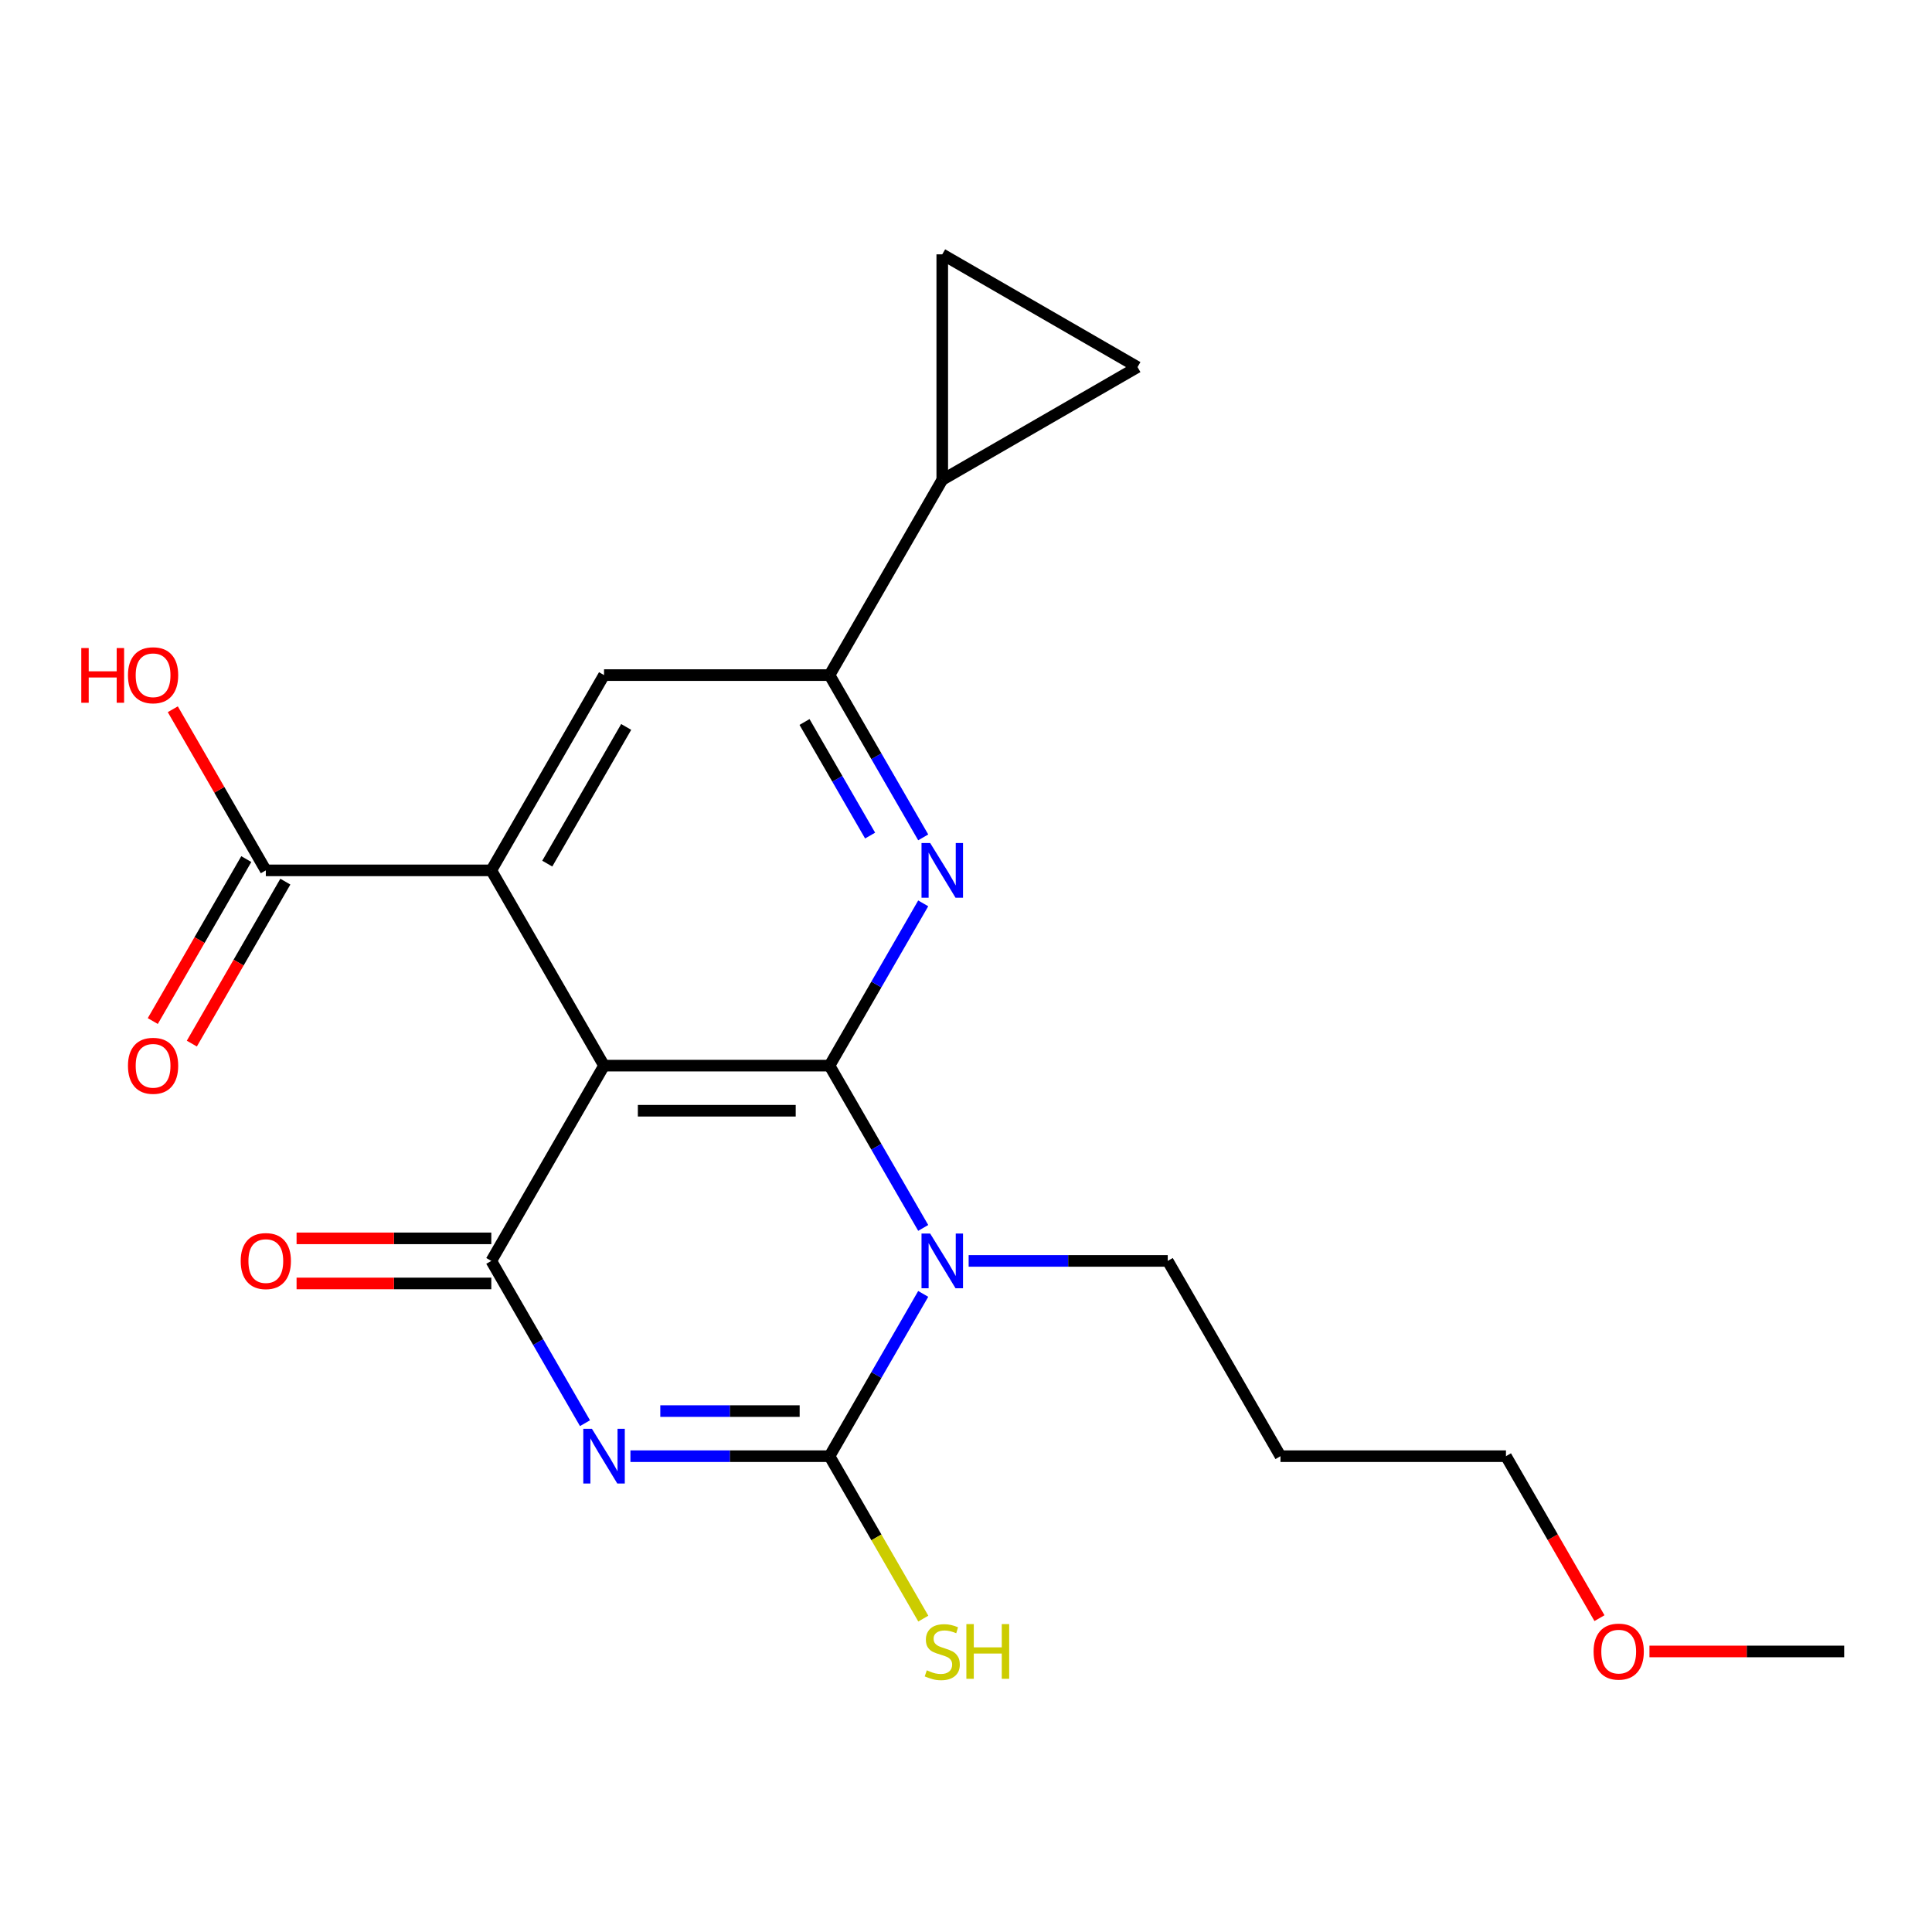 <?xml version='1.0' encoding='iso-8859-1'?>
<svg version='1.1' baseProfile='full'
              xmlns='http://www.w3.org/2000/svg'
                      xmlns:rdkit='http://www.rdkit.org/xml'
                      xmlns:xlink='http://www.w3.org/1999/xlink'
                  xml:space='preserve'
width='1000px' height='1000px' viewBox='0 0 1000 1000'>
<!-- END OF HEADER -->
<rect style='opacity:1.0;fill:#FFFFFF;stroke:none' width='1000' height='1000' x='0' y='0'> </rect>
<path class='bond-1' d='M 429.359,551.573 L 453.606,593.57' style='fill:none;fill-rule:evenodd;stroke:#000000;stroke-width:6px;stroke-linecap:butt;stroke-linejoin:miter;stroke-opacity:1' />
<path class='bond-1' d='M 453.606,593.57 L 477.853,635.567' style='fill:none;fill-rule:evenodd;stroke:#0000FF;stroke-width:6px;stroke-linecap:butt;stroke-linejoin:miter;stroke-opacity:1' />
<path class='bond-2' d='M 429.359,551.573 L 312.651,551.573' style='fill:none;fill-rule:evenodd;stroke:#000000;stroke-width:6px;stroke-linecap:butt;stroke-linejoin:miter;stroke-opacity:1' />
<path class='bond-2' d='M 411.853,574.914 L 330.157,574.914' style='fill:none;fill-rule:evenodd;stroke:#000000;stroke-width:6px;stroke-linecap:butt;stroke-linejoin:miter;stroke-opacity:1' />
<path class='bond-5' d='M 429.359,551.573 L 453.606,509.575' style='fill:none;fill-rule:evenodd;stroke:#000000;stroke-width:6px;stroke-linecap:butt;stroke-linejoin:miter;stroke-opacity:1' />
<path class='bond-5' d='M 453.606,509.575 L 477.853,467.578' style='fill:none;fill-rule:evenodd;stroke:#0000FF;stroke-width:6px;stroke-linecap:butt;stroke-linejoin:miter;stroke-opacity:1' />
<path class='bond-0' d='M 302.791,736.639 L 278.544,694.642' style='fill:none;fill-rule:evenodd;stroke:#0000FF;stroke-width:6px;stroke-linecap:butt;stroke-linejoin:miter;stroke-opacity:1' />
<path class='bond-0' d='M 278.544,694.642 L 254.297,652.645' style='fill:none;fill-rule:evenodd;stroke:#000000;stroke-width:6px;stroke-linecap:butt;stroke-linejoin:miter;stroke-opacity:1' />
<path class='bond-22' d='M 326.309,753.717 L 377.834,753.717' style='fill:none;fill-rule:evenodd;stroke:#0000FF;stroke-width:6px;stroke-linecap:butt;stroke-linejoin:miter;stroke-opacity:1' />
<path class='bond-22' d='M 377.834,753.717 L 429.359,753.717' style='fill:none;fill-rule:evenodd;stroke:#000000;stroke-width:6px;stroke-linecap:butt;stroke-linejoin:miter;stroke-opacity:1' />
<path class='bond-22' d='M 341.766,730.375 L 377.834,730.375' style='fill:none;fill-rule:evenodd;stroke:#0000FF;stroke-width:6px;stroke-linecap:butt;stroke-linejoin:miter;stroke-opacity:1' />
<path class='bond-22' d='M 377.834,730.375 L 413.901,730.375' style='fill:none;fill-rule:evenodd;stroke:#000000;stroke-width:6px;stroke-linecap:butt;stroke-linejoin:miter;stroke-opacity:1' />
<path class='bond-3' d='M 477.853,669.722 L 453.606,711.72' style='fill:none;fill-rule:evenodd;stroke:#0000FF;stroke-width:6px;stroke-linecap:butt;stroke-linejoin:miter;stroke-opacity:1' />
<path class='bond-3' d='M 453.606,711.72 L 429.359,753.717' style='fill:none;fill-rule:evenodd;stroke:#000000;stroke-width:6px;stroke-linecap:butt;stroke-linejoin:miter;stroke-opacity:1' />
<path class='bond-16' d='M 501.371,652.645 L 552.896,652.645' style='fill:none;fill-rule:evenodd;stroke:#0000FF;stroke-width:6px;stroke-linecap:butt;stroke-linejoin:miter;stroke-opacity:1' />
<path class='bond-16' d='M 552.896,652.645 L 604.421,652.645' style='fill:none;fill-rule:evenodd;stroke:#000000;stroke-width:6px;stroke-linecap:butt;stroke-linejoin:miter;stroke-opacity:1' />
<path class='bond-4' d='M 312.651,551.573 L 254.297,652.645' style='fill:none;fill-rule:evenodd;stroke:#000000;stroke-width:6px;stroke-linecap:butt;stroke-linejoin:miter;stroke-opacity:1' />
<path class='bond-6' d='M 312.651,551.573 L 254.297,450.5' style='fill:none;fill-rule:evenodd;stroke:#000000;stroke-width:6px;stroke-linecap:butt;stroke-linejoin:miter;stroke-opacity:1' />
<path class='bond-14' d='M 429.359,753.717 L 453.629,795.754' style='fill:none;fill-rule:evenodd;stroke:#000000;stroke-width:6px;stroke-linecap:butt;stroke-linejoin:miter;stroke-opacity:1' />
<path class='bond-14' d='M 453.629,795.754 L 477.899,837.791' style='fill:none;fill-rule:evenodd;stroke:#CCCC00;stroke-width:6px;stroke-linecap:butt;stroke-linejoin:miter;stroke-opacity:1' />
<path class='bond-13' d='M 254.297,640.974 L 203.902,640.974' style='fill:none;fill-rule:evenodd;stroke:#000000;stroke-width:6px;stroke-linecap:butt;stroke-linejoin:miter;stroke-opacity:1' />
<path class='bond-13' d='M 203.902,640.974 L 153.506,640.974' style='fill:none;fill-rule:evenodd;stroke:#FF0000;stroke-width:6px;stroke-linecap:butt;stroke-linejoin:miter;stroke-opacity:1' />
<path class='bond-13' d='M 254.297,664.316 L 203.902,664.316' style='fill:none;fill-rule:evenodd;stroke:#000000;stroke-width:6px;stroke-linecap:butt;stroke-linejoin:miter;stroke-opacity:1' />
<path class='bond-13' d='M 203.902,664.316 L 153.506,664.316' style='fill:none;fill-rule:evenodd;stroke:#FF0000;stroke-width:6px;stroke-linecap:butt;stroke-linejoin:miter;stroke-opacity:1' />
<path class='bond-7' d='M 477.853,433.423 L 453.606,391.425' style='fill:none;fill-rule:evenodd;stroke:#0000FF;stroke-width:6px;stroke-linecap:butt;stroke-linejoin:miter;stroke-opacity:1' />
<path class='bond-7' d='M 453.606,391.425 L 429.359,349.428' style='fill:none;fill-rule:evenodd;stroke:#000000;stroke-width:6px;stroke-linecap:butt;stroke-linejoin:miter;stroke-opacity:1' />
<path class='bond-7' d='M 450.365,432.494 L 433.392,403.096' style='fill:none;fill-rule:evenodd;stroke:#0000FF;stroke-width:6px;stroke-linecap:butt;stroke-linejoin:miter;stroke-opacity:1' />
<path class='bond-7' d='M 433.392,403.096 L 416.419,373.698' style='fill:none;fill-rule:evenodd;stroke:#000000;stroke-width:6px;stroke-linecap:butt;stroke-linejoin:miter;stroke-opacity:1' />
<path class='bond-9' d='M 254.297,450.5 L 137.589,450.5' style='fill:none;fill-rule:evenodd;stroke:#000000;stroke-width:6px;stroke-linecap:butt;stroke-linejoin:miter;stroke-opacity:1' />
<path class='bond-23' d='M 254.297,450.5 L 312.651,349.428' style='fill:none;fill-rule:evenodd;stroke:#000000;stroke-width:6px;stroke-linecap:butt;stroke-linejoin:miter;stroke-opacity:1' />
<path class='bond-23' d='M 283.264,447.01 L 324.112,376.26' style='fill:none;fill-rule:evenodd;stroke:#000000;stroke-width:6px;stroke-linecap:butt;stroke-linejoin:miter;stroke-opacity:1' />
<path class='bond-8' d='M 429.359,349.428 L 312.651,349.428' style='fill:none;fill-rule:evenodd;stroke:#000000;stroke-width:6px;stroke-linecap:butt;stroke-linejoin:miter;stroke-opacity:1' />
<path class='bond-10' d='M 429.359,349.428 L 487.713,248.356' style='fill:none;fill-rule:evenodd;stroke:#000000;stroke-width:6px;stroke-linecap:butt;stroke-linejoin:miter;stroke-opacity:1' />
<path class='bond-15' d='M 127.482,444.665 L 103.281,486.582' style='fill:none;fill-rule:evenodd;stroke:#000000;stroke-width:6px;stroke-linecap:butt;stroke-linejoin:miter;stroke-opacity:1' />
<path class='bond-15' d='M 103.281,486.582 L 79.08,528.499' style='fill:none;fill-rule:evenodd;stroke:#FF0000;stroke-width:6px;stroke-linecap:butt;stroke-linejoin:miter;stroke-opacity:1' />
<path class='bond-15' d='M 147.696,456.336 L 123.495,498.253' style='fill:none;fill-rule:evenodd;stroke:#000000;stroke-width:6px;stroke-linecap:butt;stroke-linejoin:miter;stroke-opacity:1' />
<path class='bond-15' d='M 123.495,498.253 L 99.294,540.17' style='fill:none;fill-rule:evenodd;stroke:#FF0000;stroke-width:6px;stroke-linecap:butt;stroke-linejoin:miter;stroke-opacity:1' />
<path class='bond-17' d='M 137.589,450.5 L 113.515,408.803' style='fill:none;fill-rule:evenodd;stroke:#000000;stroke-width:6px;stroke-linecap:butt;stroke-linejoin:miter;stroke-opacity:1' />
<path class='bond-17' d='M 113.515,408.803 L 89.441,367.106' style='fill:none;fill-rule:evenodd;stroke:#FF0000;stroke-width:6px;stroke-linecap:butt;stroke-linejoin:miter;stroke-opacity:1' />
<path class='bond-11' d='M 487.713,248.356 L 487.713,131.648' style='fill:none;fill-rule:evenodd;stroke:#000000;stroke-width:6px;stroke-linecap:butt;stroke-linejoin:miter;stroke-opacity:1' />
<path class='bond-12' d='M 487.713,248.356 L 588.785,190.002' style='fill:none;fill-rule:evenodd;stroke:#000000;stroke-width:6px;stroke-linecap:butt;stroke-linejoin:miter;stroke-opacity:1' />
<path class='bond-24' d='M 487.713,131.648 L 588.785,190.002' style='fill:none;fill-rule:evenodd;stroke:#000000;stroke-width:6px;stroke-linecap:butt;stroke-linejoin:miter;stroke-opacity:1' />
<path class='bond-18' d='M 604.421,652.645 L 662.775,753.717' style='fill:none;fill-rule:evenodd;stroke:#000000;stroke-width:6px;stroke-linecap:butt;stroke-linejoin:miter;stroke-opacity:1' />
<path class='bond-20' d='M 662.775,753.717 L 779.483,753.717' style='fill:none;fill-rule:evenodd;stroke:#000000;stroke-width:6px;stroke-linecap:butt;stroke-linejoin:miter;stroke-opacity:1' />
<path class='bond-19' d='M 827.885,837.551 L 803.684,795.634' style='fill:none;fill-rule:evenodd;stroke:#FF0000;stroke-width:6px;stroke-linecap:butt;stroke-linejoin:miter;stroke-opacity:1' />
<path class='bond-19' d='M 803.684,795.634 L 779.483,753.717' style='fill:none;fill-rule:evenodd;stroke:#000000;stroke-width:6px;stroke-linecap:butt;stroke-linejoin:miter;stroke-opacity:1' />
<path class='bond-21' d='M 853.755,854.789 L 904.15,854.789' style='fill:none;fill-rule:evenodd;stroke:#FF0000;stroke-width:6px;stroke-linecap:butt;stroke-linejoin:miter;stroke-opacity:1' />
<path class='bond-21' d='M 904.15,854.789 L 954.545,854.789' style='fill:none;fill-rule:evenodd;stroke:#000000;stroke-width:6px;stroke-linecap:butt;stroke-linejoin:miter;stroke-opacity:1' />
<path  class='atom-1' d='M 306.391 739.557
L 315.671 754.557
Q 316.591 756.037, 318.071 758.717
Q 319.551 761.397, 319.631 761.557
L 319.631 739.557
L 323.391 739.557
L 323.391 767.877
L 319.511 767.877
L 309.551 751.477
Q 308.391 749.557, 307.151 747.357
Q 305.951 745.157, 305.591 744.477
L 305.591 767.877
L 301.911 767.877
L 301.911 739.557
L 306.391 739.557
' fill='#0000FF'/>
<path  class='atom-2' d='M 481.453 638.485
L 490.733 653.485
Q 491.653 654.965, 493.133 657.645
Q 494.613 660.325, 494.693 660.485
L 494.693 638.485
L 498.453 638.485
L 498.453 666.805
L 494.573 666.805
L 484.613 650.405
Q 483.453 648.485, 482.213 646.285
Q 481.013 644.085, 480.653 643.405
L 480.653 666.805
L 476.973 666.805
L 476.973 638.485
L 481.453 638.485
' fill='#0000FF'/>
<path  class='atom-6' d='M 481.453 436.34
L 490.733 451.34
Q 491.653 452.82, 493.133 455.5
Q 494.613 458.18, 494.693 458.34
L 494.693 436.34
L 498.453 436.34
L 498.453 464.66
L 494.573 464.66
L 484.613 448.26
Q 483.453 446.34, 482.213 444.14
Q 481.013 441.94, 480.653 441.26
L 480.653 464.66
L 476.973 464.66
L 476.973 436.34
L 481.453 436.34
' fill='#0000FF'/>
<path  class='atom-14' d='M 124.589 652.725
Q 124.589 645.925, 127.949 642.125
Q 131.309 638.325, 137.589 638.325
Q 143.869 638.325, 147.229 642.125
Q 150.589 645.925, 150.589 652.725
Q 150.589 659.605, 147.189 663.525
Q 143.789 667.405, 137.589 667.405
Q 131.349 667.405, 127.949 663.525
Q 124.589 659.645, 124.589 652.725
M 137.589 664.205
Q 141.909 664.205, 144.229 661.325
Q 146.589 658.405, 146.589 652.725
Q 146.589 647.165, 144.229 644.365
Q 141.909 641.525, 137.589 641.525
Q 133.269 641.525, 130.909 644.325
Q 128.589 647.125, 128.589 652.725
Q 128.589 658.445, 130.909 661.325
Q 133.269 664.205, 137.589 664.205
' fill='#FF0000'/>
<path  class='atom-15' d='M 479.713 864.549
Q 480.033 864.669, 481.353 865.229
Q 482.673 865.789, 484.113 866.149
Q 485.593 866.469, 487.033 866.469
Q 489.713 866.469, 491.273 865.189
Q 492.833 863.869, 492.833 861.589
Q 492.833 860.029, 492.033 859.069
Q 491.273 858.109, 490.073 857.589
Q 488.873 857.069, 486.873 856.469
Q 484.353 855.709, 482.833 854.989
Q 481.353 854.269, 480.273 852.749
Q 479.233 851.229, 479.233 848.669
Q 479.233 845.109, 481.633 842.909
Q 484.073 840.709, 488.873 840.709
Q 492.153 840.709, 495.873 842.269
L 494.953 845.349
Q 491.553 843.949, 488.993 843.949
Q 486.233 843.949, 484.713 845.109
Q 483.193 846.229, 483.233 848.189
Q 483.233 849.709, 483.993 850.629
Q 484.793 851.549, 485.913 852.069
Q 487.073 852.589, 488.993 853.189
Q 491.553 853.989, 493.073 854.789
Q 494.593 855.589, 495.673 857.229
Q 496.793 858.829, 496.793 861.589
Q 496.793 865.509, 494.153 867.629
Q 491.553 869.709, 487.193 869.709
Q 484.673 869.709, 482.753 869.149
Q 480.873 868.629, 478.633 867.709
L 479.713 864.549
' fill='#CCCC00'/>
<path  class='atom-15' d='M 500.193 840.629
L 504.033 840.629
L 504.033 852.669
L 518.513 852.669
L 518.513 840.629
L 522.353 840.629
L 522.353 868.949
L 518.513 868.949
L 518.513 855.869
L 504.033 855.869
L 504.033 868.949
L 500.193 868.949
L 500.193 840.629
' fill='#CCCC00'/>
<path  class='atom-16' d='M 66.235 551.653
Q 66.235 544.853, 69.595 541.053
Q 72.955 537.253, 79.235 537.253
Q 85.515 537.253, 88.875 541.053
Q 92.235 544.853, 92.235 551.653
Q 92.235 558.533, 88.835 562.453
Q 85.435 566.333, 79.235 566.333
Q 72.995 566.333, 69.595 562.453
Q 66.235 558.573, 66.235 551.653
M 79.235 563.133
Q 83.555 563.133, 85.875 560.253
Q 88.235 557.333, 88.235 551.653
Q 88.235 546.093, 85.875 543.293
Q 83.555 540.453, 79.235 540.453
Q 74.915 540.453, 72.555 543.253
Q 70.235 546.053, 70.235 551.653
Q 70.235 557.373, 72.555 560.253
Q 74.915 563.133, 79.235 563.133
' fill='#FF0000'/>
<path  class='atom-18' d='M 42.075 335.428
L 45.915 335.428
L 45.915 347.468
L 60.395 347.468
L 60.395 335.428
L 64.235 335.428
L 64.235 363.748
L 60.395 363.748
L 60.395 350.668
L 45.915 350.668
L 45.915 363.748
L 42.075 363.748
L 42.075 335.428
' fill='#FF0000'/>
<path  class='atom-18' d='M 66.235 349.508
Q 66.235 342.708, 69.595 338.908
Q 72.955 335.108, 79.235 335.108
Q 85.515 335.108, 88.875 338.908
Q 92.235 342.708, 92.235 349.508
Q 92.235 356.388, 88.835 360.308
Q 85.435 364.188, 79.235 364.188
Q 72.995 364.188, 69.595 360.308
Q 66.235 356.428, 66.235 349.508
M 79.235 360.988
Q 83.555 360.988, 85.875 358.108
Q 88.235 355.188, 88.235 349.508
Q 88.235 343.948, 85.875 341.148
Q 83.555 338.308, 79.235 338.308
Q 74.915 338.308, 72.555 341.108
Q 70.235 343.908, 70.235 349.508
Q 70.235 355.228, 72.555 358.108
Q 74.915 360.988, 79.235 360.988
' fill='#FF0000'/>
<path  class='atom-20' d='M 824.837 854.869
Q 824.837 848.069, 828.197 844.269
Q 831.557 840.469, 837.837 840.469
Q 844.117 840.469, 847.477 844.269
Q 850.837 848.069, 850.837 854.869
Q 850.837 861.749, 847.437 865.669
Q 844.037 869.549, 837.837 869.549
Q 831.597 869.549, 828.197 865.669
Q 824.837 861.789, 824.837 854.869
M 837.837 866.349
Q 842.157 866.349, 844.477 863.469
Q 846.837 860.549, 846.837 854.869
Q 846.837 849.309, 844.477 846.509
Q 842.157 843.669, 837.837 843.669
Q 833.517 843.669, 831.157 846.469
Q 828.837 849.269, 828.837 854.869
Q 828.837 860.589, 831.157 863.469
Q 833.517 866.349, 837.837 866.349
' fill='#FF0000'/>
</svg>
